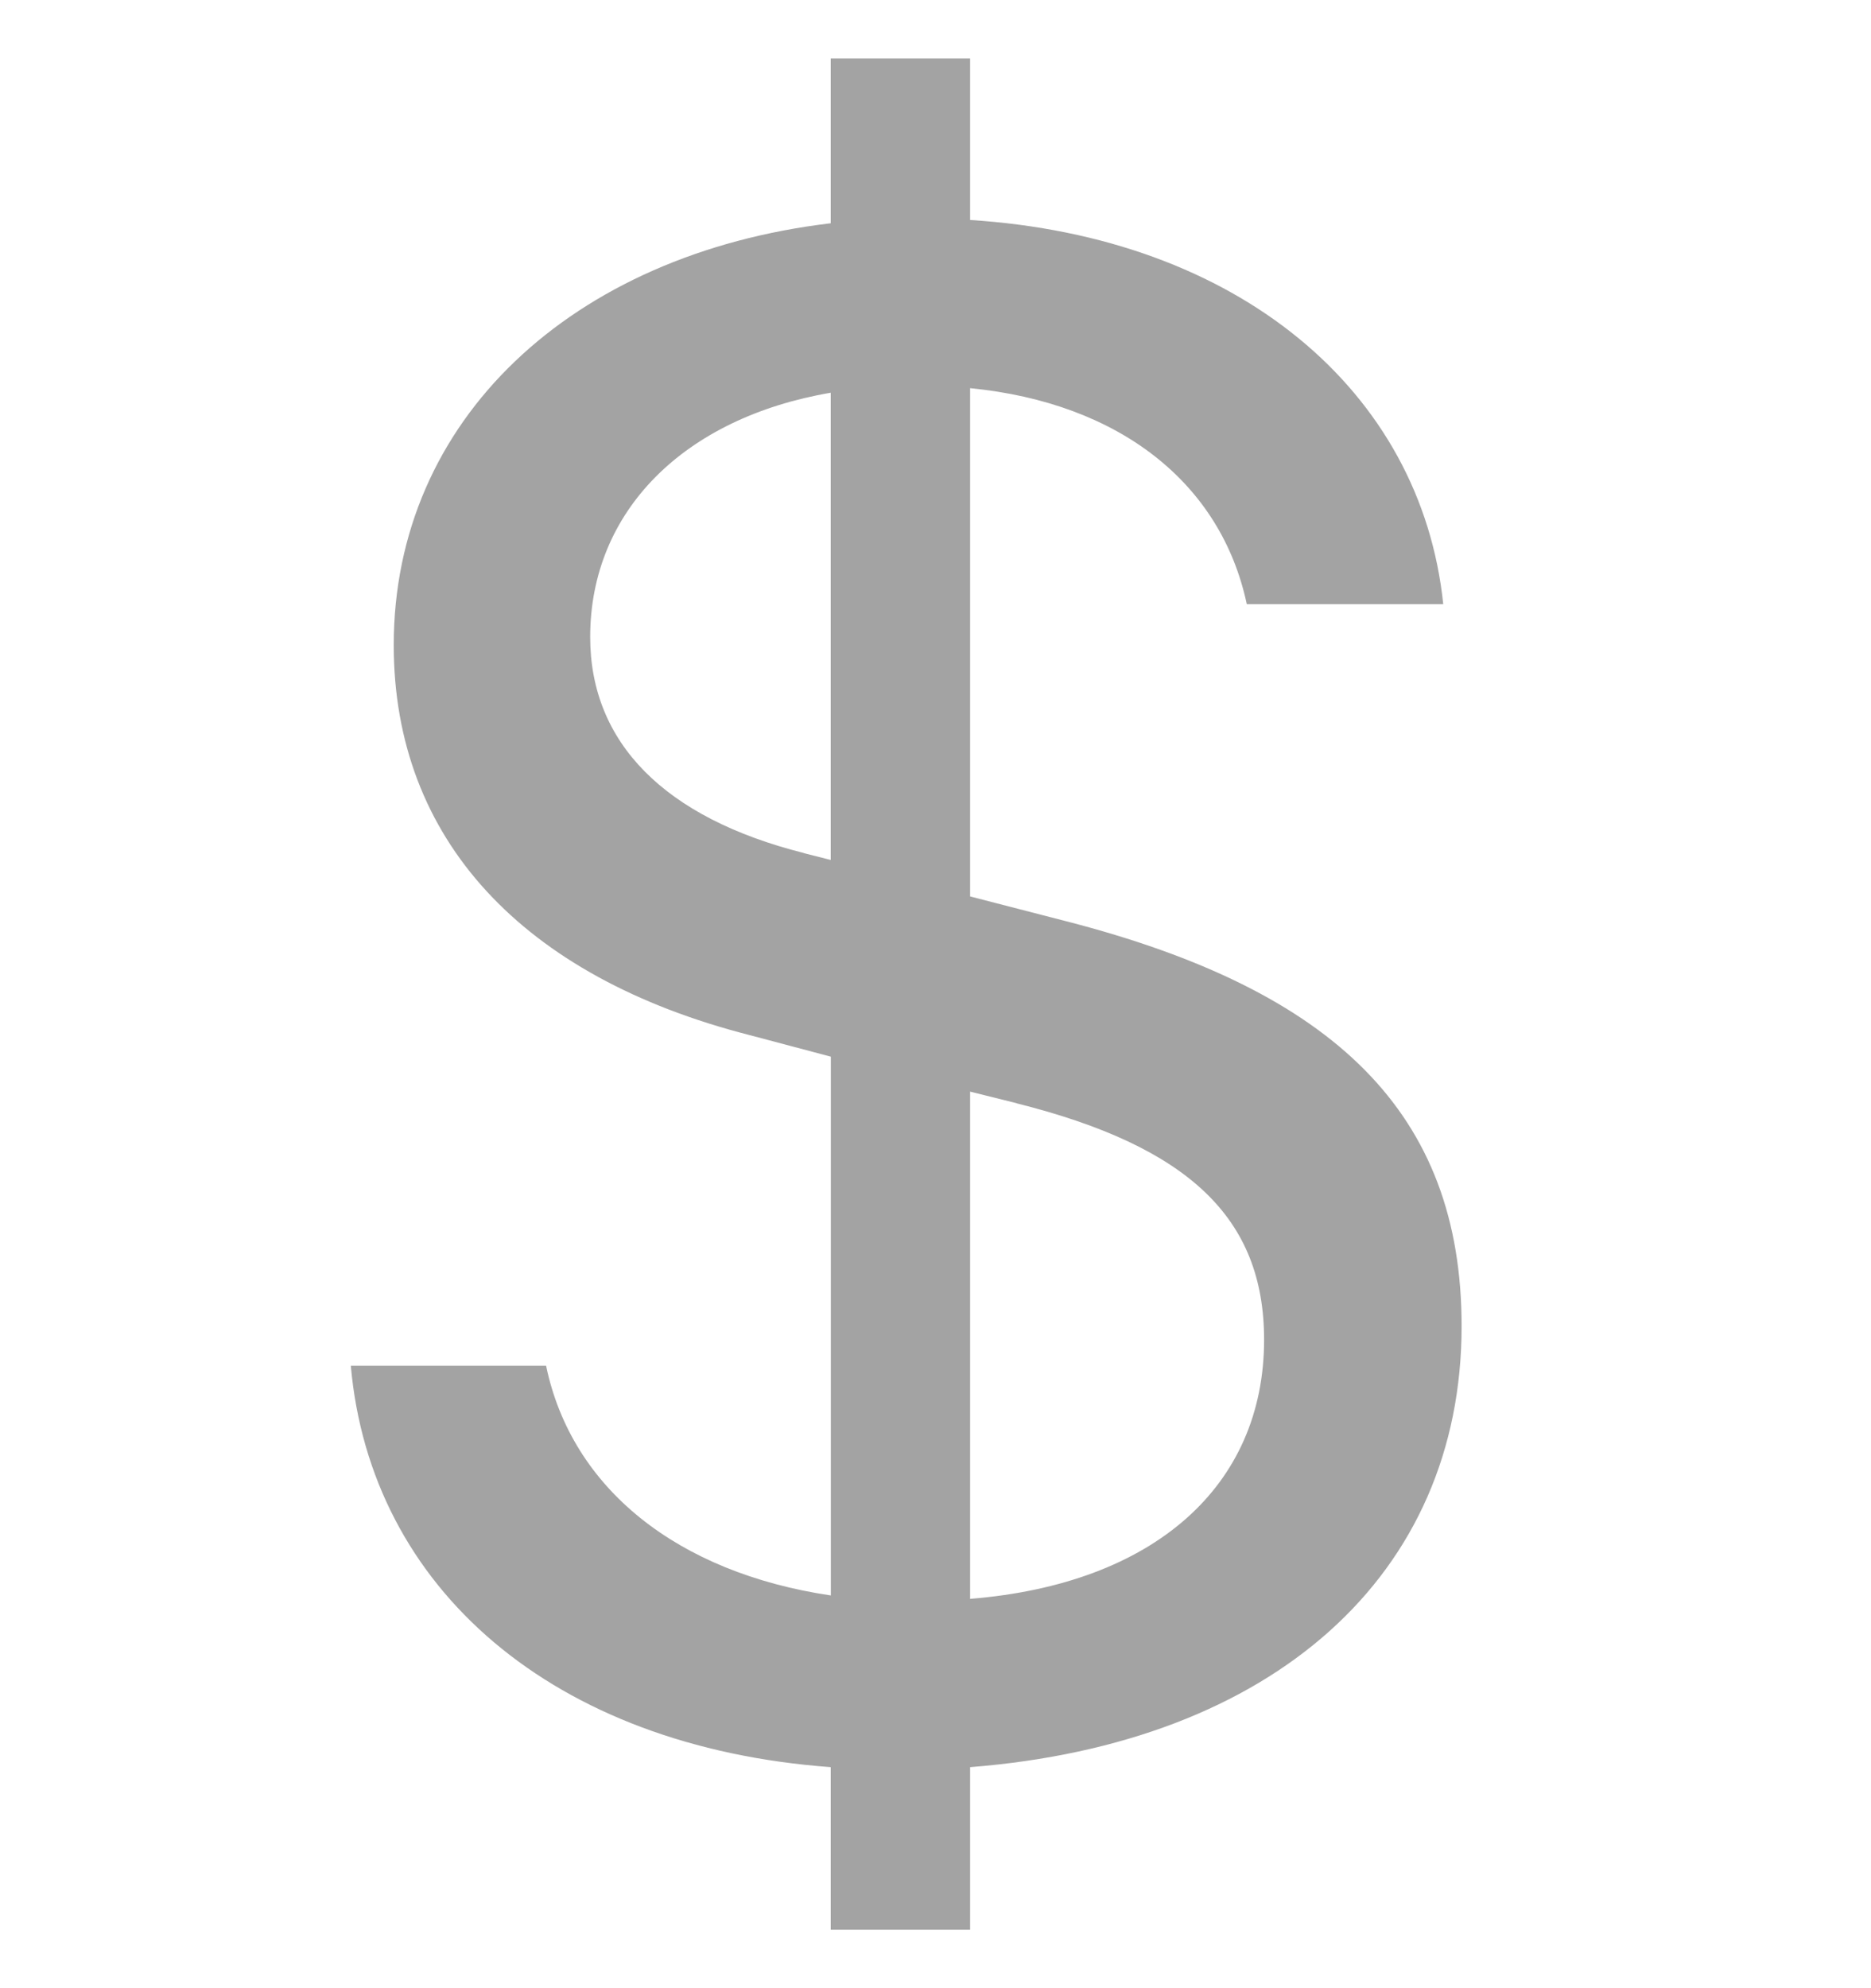 <svg width="16" height="17" viewBox="0 0 16 17" fill="none" xmlns="http://www.w3.org/2000/svg">
<g clip-path="url(#clip0_14848_4420)">
<path d="M3 11.678C3.169 13.583 4.729 14.935 7.104 15.11V16.5H8.296V15.11C10.89 14.906 12.499 13.467 12.499 11.339C12.499 9.522 11.417 8.47 9.121 7.878L8.296 7.665V3.319C9.578 3.445 10.443 4.135 10.662 5.166H12.342C12.152 3.338 10.582 2.026 8.296 1.881V0.5H7.104V1.909C4.888 2.172 3.367 3.591 3.367 5.516C3.367 7.178 4.471 8.354 6.408 8.85L7.105 9.035V13.642C5.792 13.447 4.888 12.727 4.67 11.678H3ZM6.875 7.294C5.683 6.994 5.047 6.351 5.047 5.447C5.047 4.369 5.851 3.572 7.104 3.358V7.353L6.875 7.295V7.294ZM8.694 9.434C10.165 9.803 10.81 10.415 10.81 11.455C10.81 12.709 9.866 13.545 8.296 13.671V9.334L8.694 9.433V9.434Z" fill="#A3A3A3"/>
</g>
<defs>
<clipPath id="clip0_14848_4420">
<rect width="16" height="16" fill="white" transform="translate(0 0.5)"/>
</clipPath>
</defs>
</svg>
